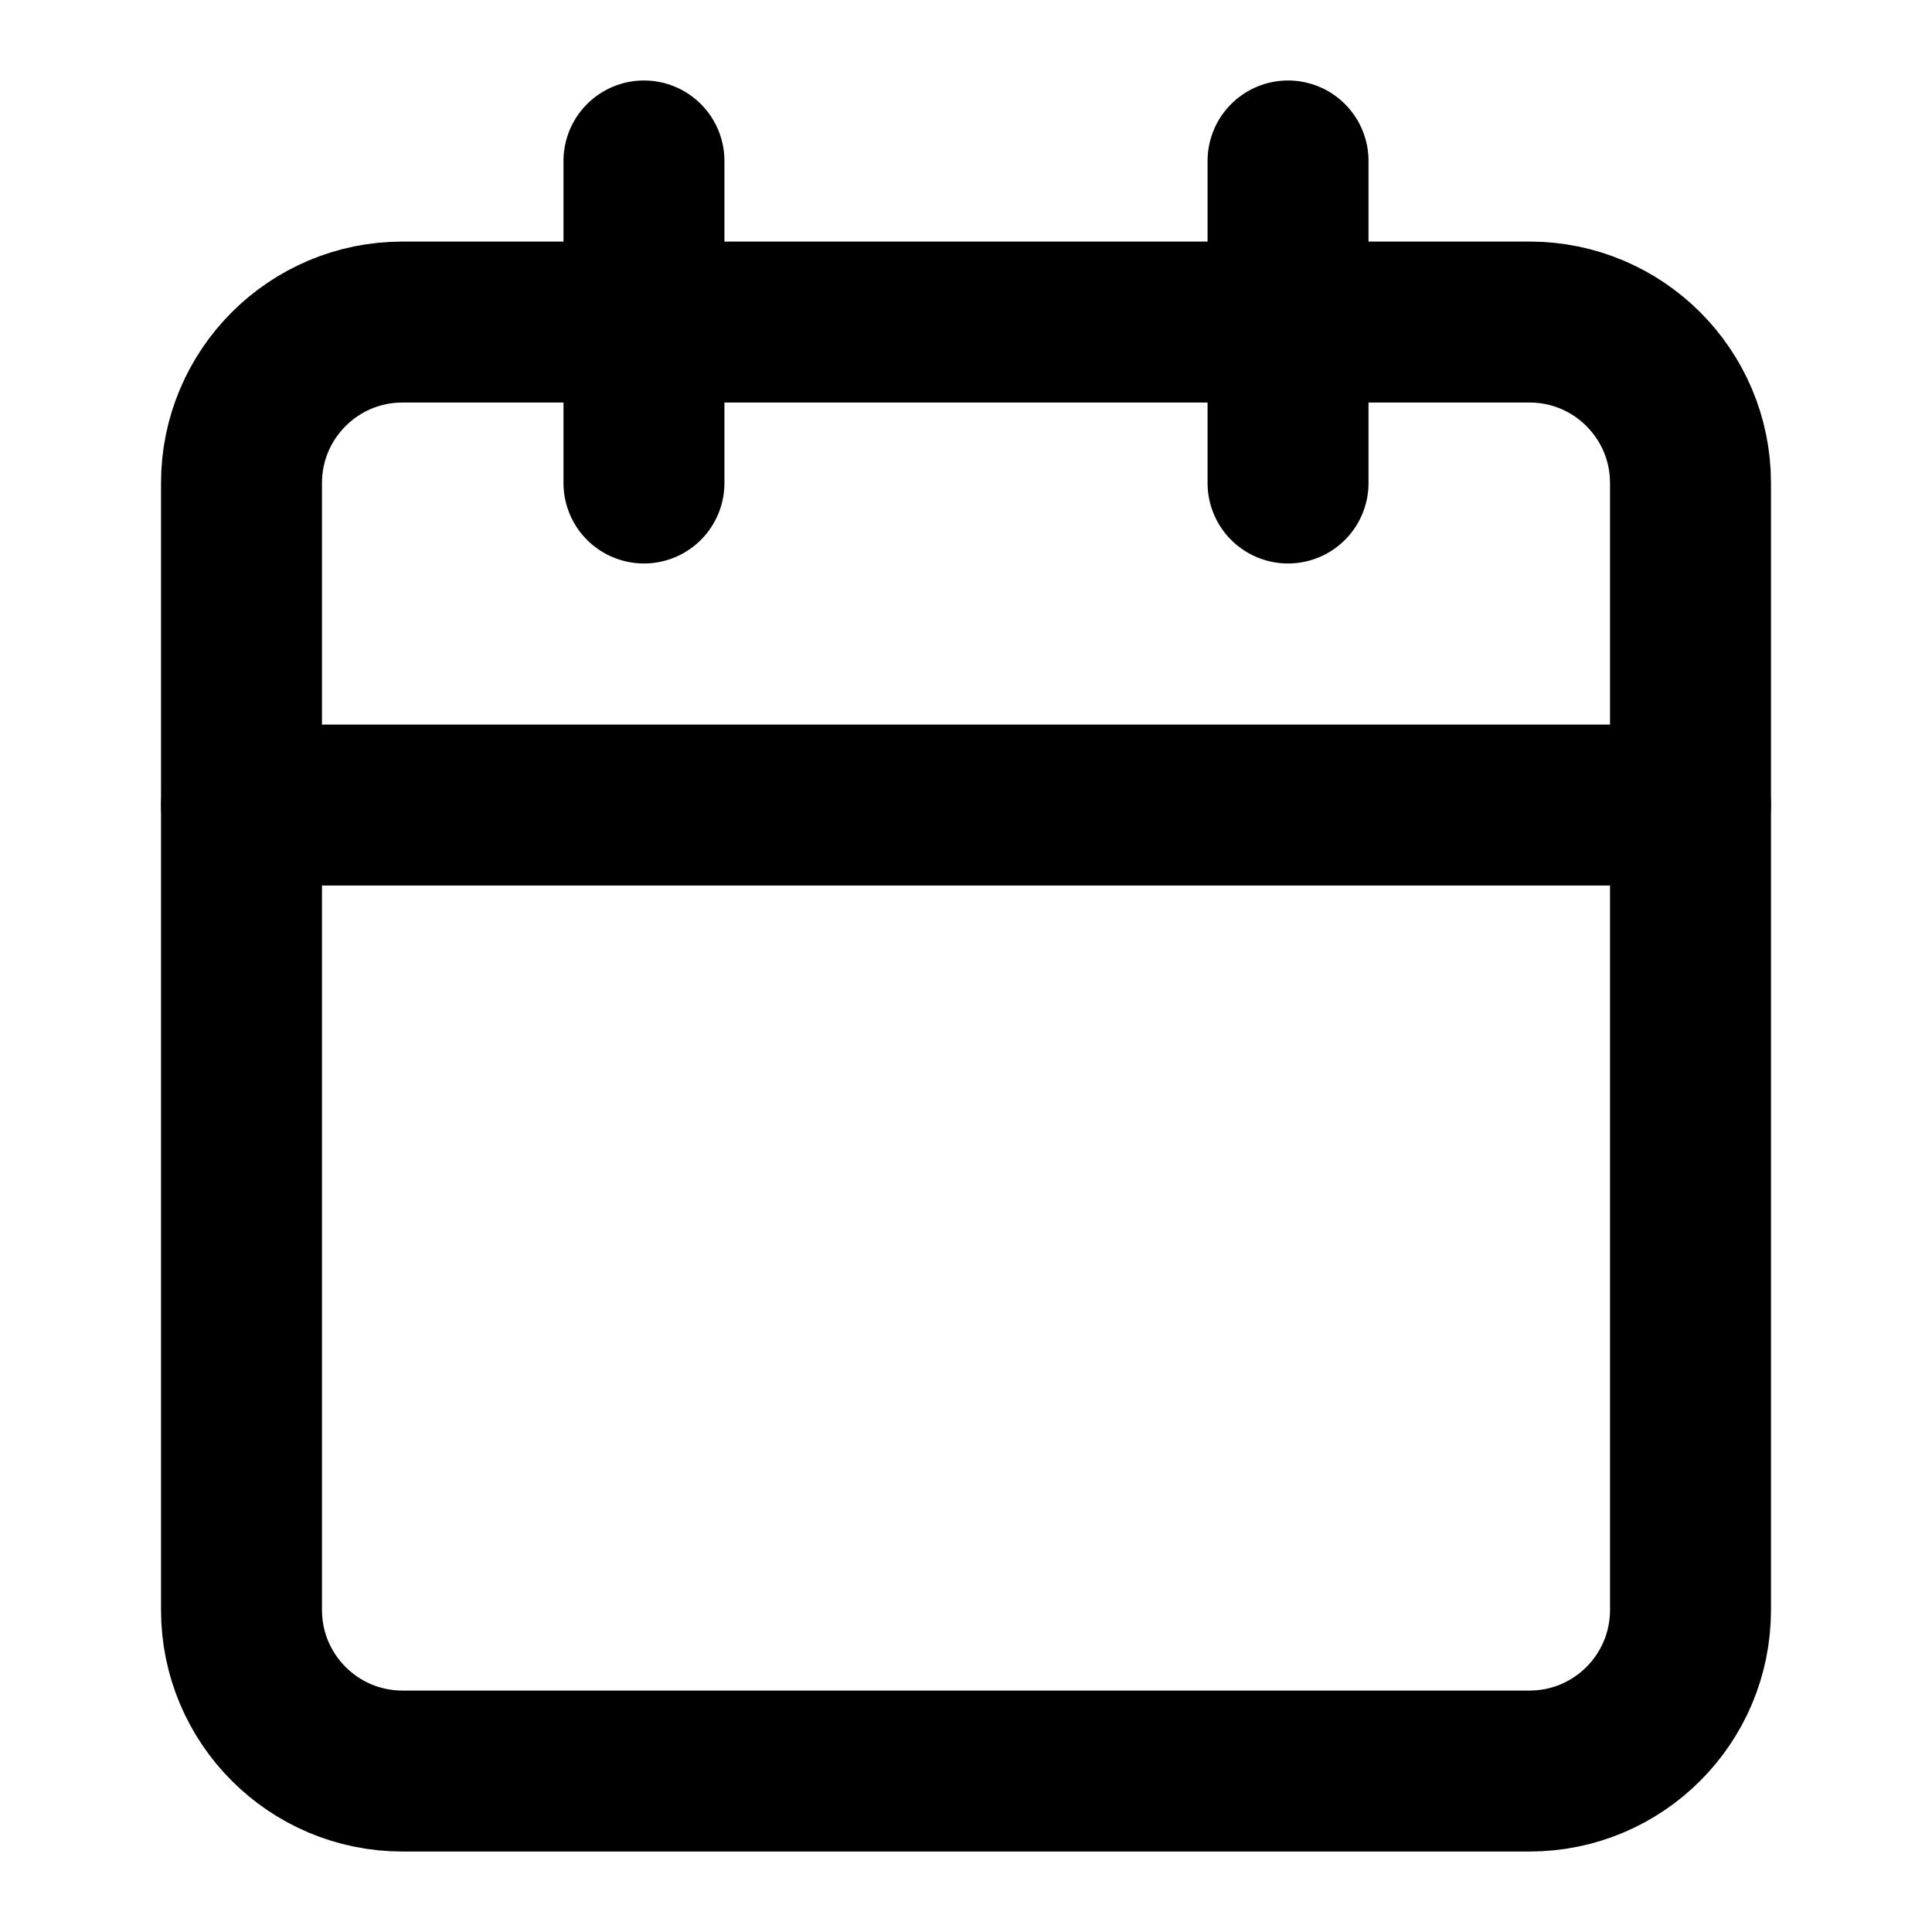 <svg width="16" height="16" viewBox="0 0 16 16" fill="none" xmlns="http://www.w3.org/2000/svg">
<path d="M12.667 2.667H3.333C2.597 2.667 2 3.264 2 4V13.333C2 14.07 2.597 14.667 3.333 14.667H12.667C13.403 14.667 14 14.07 14 13.333V4C14 3.264 13.403 2.667 12.667 2.667Z" stroke="currentColor" stroke-width="1.333" stroke-linecap="round" stroke-linejoin="round"/>
<path d="M10.667 1.333V4" stroke="currentColor" stroke-width="1.333" stroke-linecap="round" stroke-linejoin="round"/>
<path d="M5.333 1.333V4" stroke="currentColor" stroke-width="1.333" stroke-linecap="round" stroke-linejoin="round"/>
<path d="M2 6.667H14" stroke="currentColor" stroke-width="1.333" stroke-linecap="round" stroke-linejoin="round"/>
</svg>

